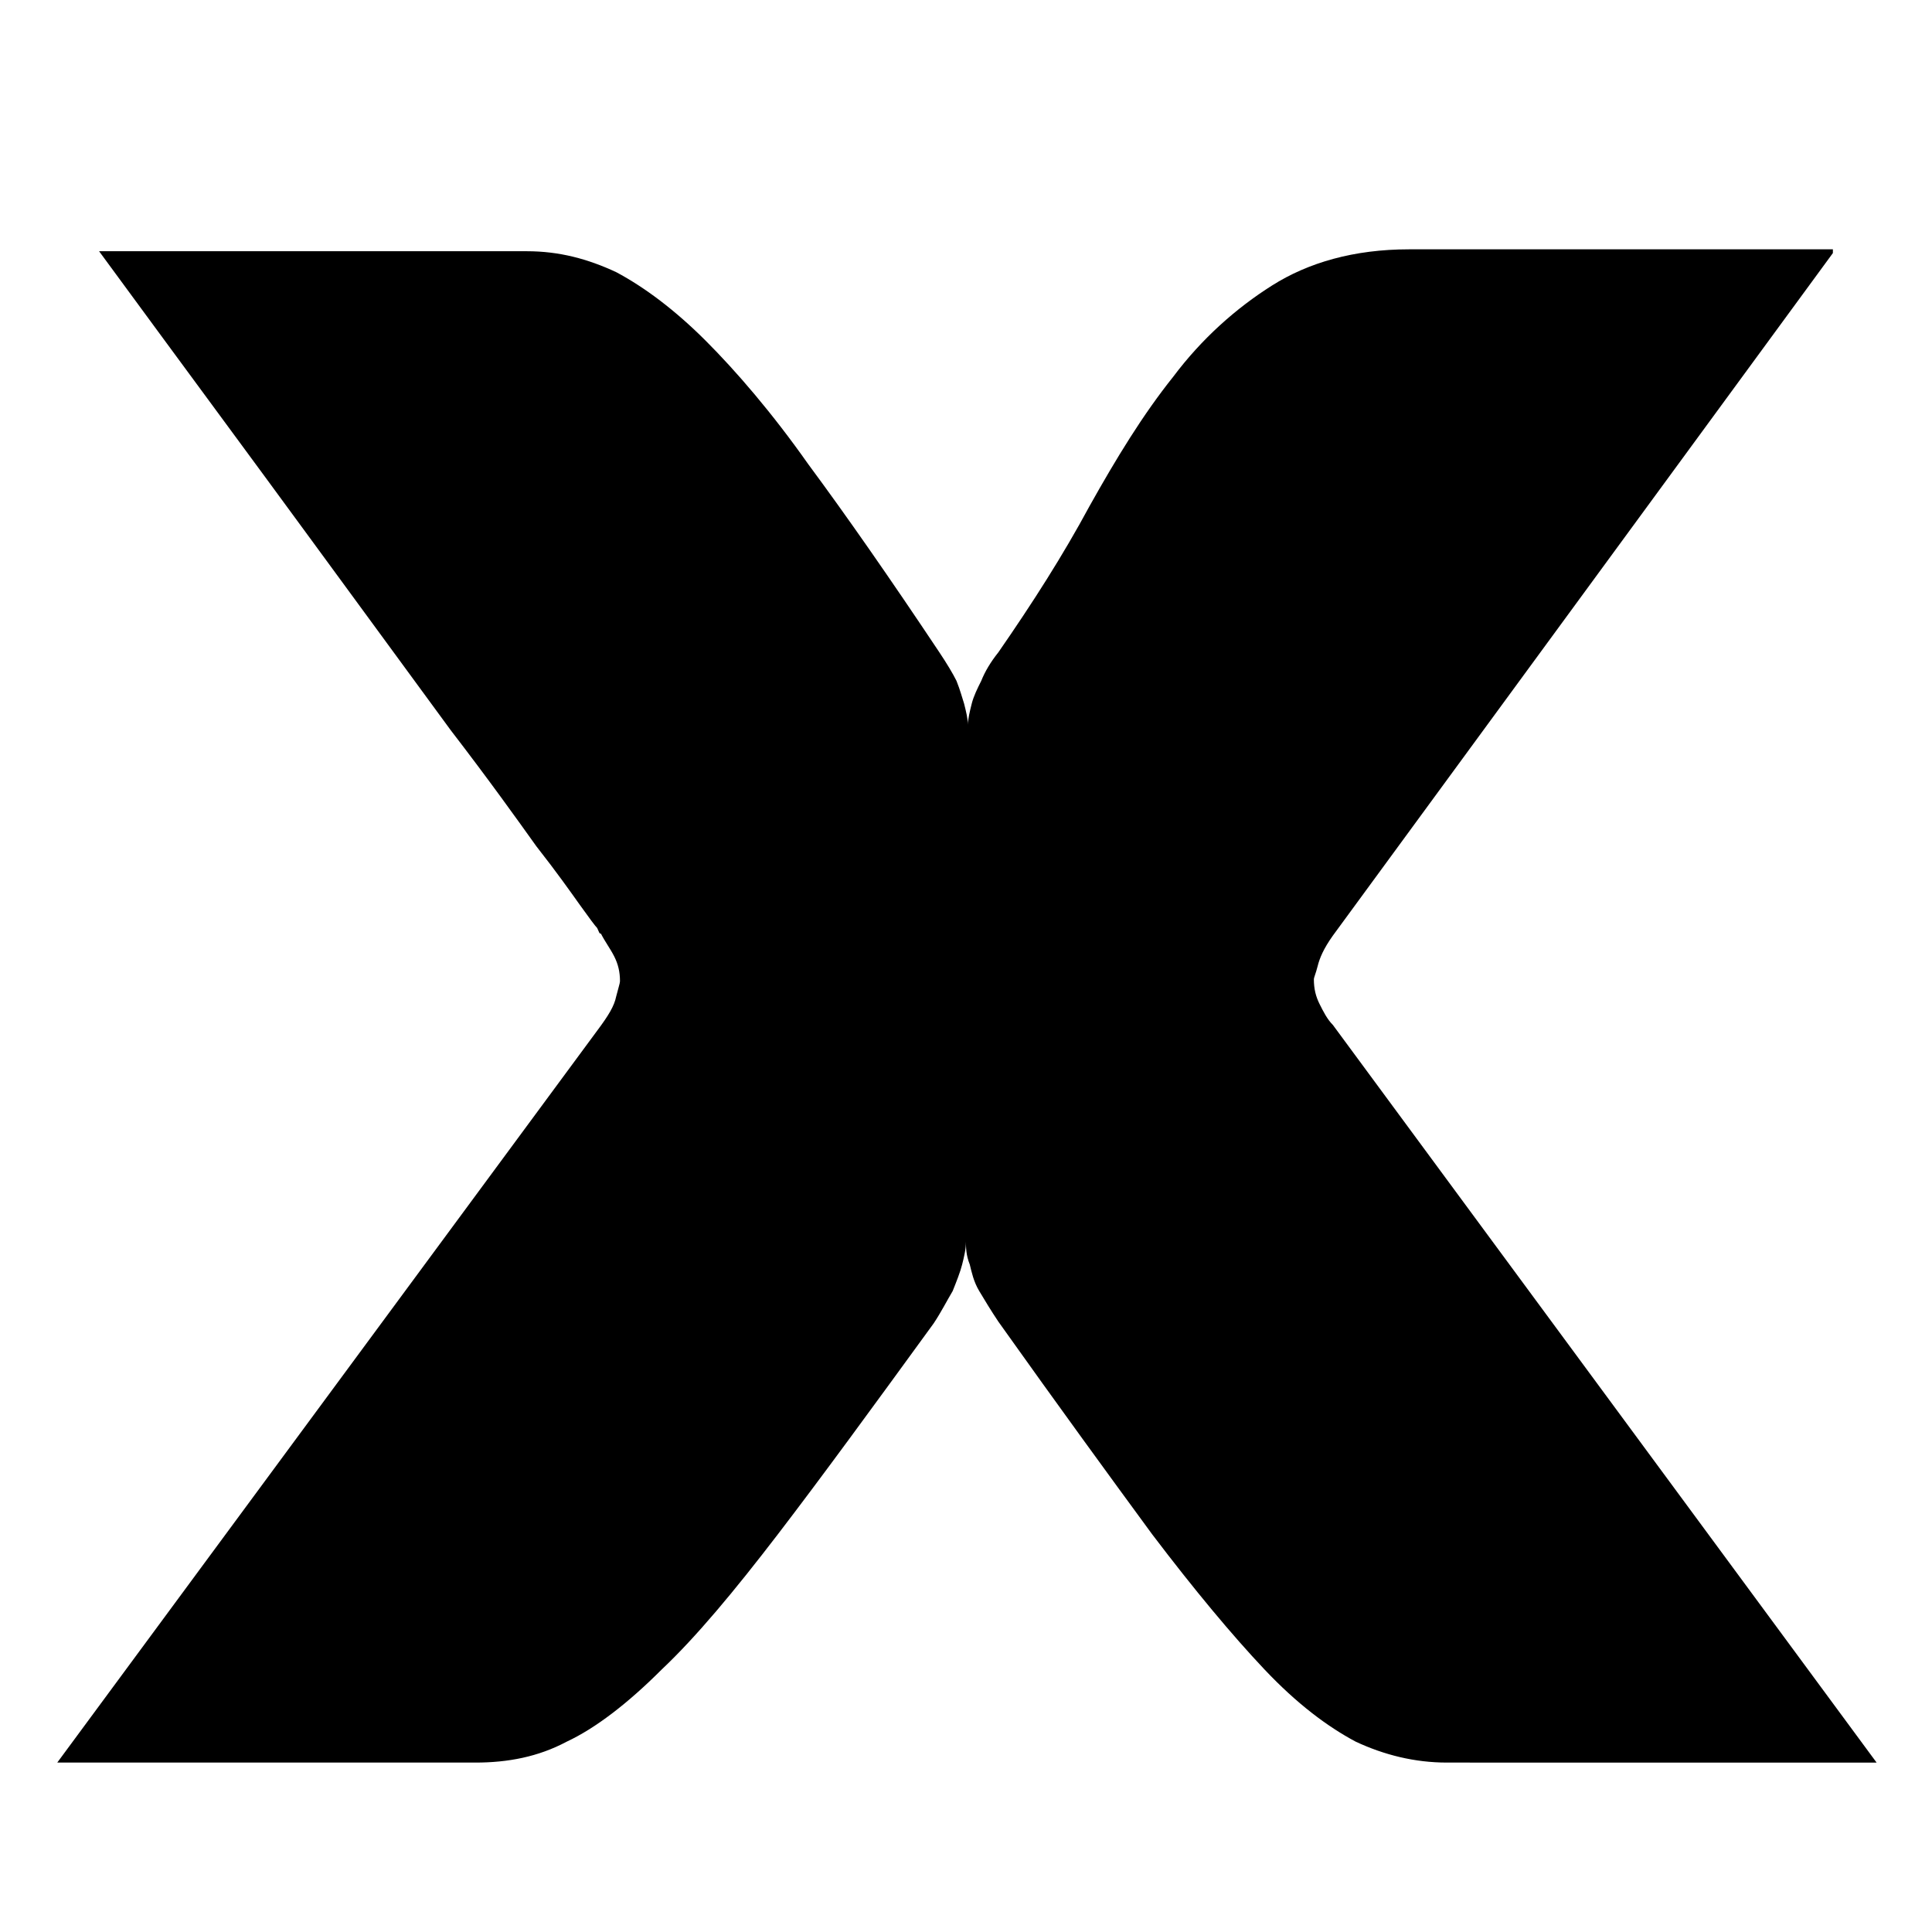 <?xml version="1.0" encoding="UTF-8"?>
<!-- Uploaded to: SVG Repo, www.svgrepo.com, Generator: SVG Repo Mixer Tools -->
<svg fill="#000000" width="800px" height="800px" version="1.1" viewBox="144 144 512 512" xmlns="http://www.w3.org/2000/svg">
 <path d="m629.73 211.07-132.5 180.87c-2.519 3.527-3.527 6.047-4.031 8.062s-1.008 3.023-1.008 3.527c0 2.519 0.504 4.535 1.512 6.551 1.008 2.016 2.016 4.031 3.527 5.543l144.09 195.48-113.86-0.004c-8.566 0-16.625-2.016-24.184-5.543-7.559-4.031-15.617-10.078-24.184-19.145-8.566-9.07-18.641-21.16-29.727-35.77-11.082-15.113-24.688-33.754-40.809-56.426-2.016-3.023-3.527-5.543-5.039-8.062-1.512-2.519-2.016-5.039-2.519-7.055-1.008-2.519-1.008-4.535-1.008-6.047 0 2.016-0.504 4.031-1.008 6.047s-1.512 4.535-2.519 7.055c-1.512 2.519-3.023 5.543-5.039 8.566-16.121 22.168-29.727 40.809-41.312 55.922-11.586 15.113-21.664 27.207-30.73 35.77-9.07 9.07-17.633 15.617-25.191 19.145-7.559 4.031-15.617 5.543-24.184 5.543h-110.83l143.08-193.96c3.023-4.031 4.535-6.551 5.039-9.07 0.504-2.016 1.008-3.527 1.008-4.031 0-2.519-0.504-4.535-1.512-6.551-1.008-2.016-2.519-4.031-3.527-6.047-0.504 0-0.504-0.504-1.008-1.512-0.504-0.504-2.016-2.519-4.535-6.047-2.519-3.527-6.047-8.566-11.586-15.617-5.039-7.055-12.594-17.633-22.672-30.73-9.574-13.098-22.168-30.23-37.281-50.883-15.113-20.656-33.754-45.848-55.922-76.074h113.36c8.566 0 16.121 2.016 23.68 5.543 7.559 4.031 15.617 10.078 23.68 18.137 8.062 8.062 17.633 19.145 27.207 32.746 10.078 13.602 21.664 30.23 34.762 49.879 2.016 3.023 3.527 5.543 4.535 7.559 1.008 2.519 1.512 4.535 2.016 6.047 0.504 2.016 1.008 4.031 1.008 5.543 0-1.512 0.504-3.527 1.008-5.543 0.504-2.016 1.512-4.031 2.519-6.047 1.008-2.519 2.519-5.039 4.535-7.559 9.07-13.098 17.129-25.695 24.184-38.793 7.055-12.594 14.105-24.184 22.168-34.258 7.559-10.078 16.625-18.137 26.199-24.184 9.574-6.047 21.664-9.574 36.273-9.574h112.34z"/>
</svg>